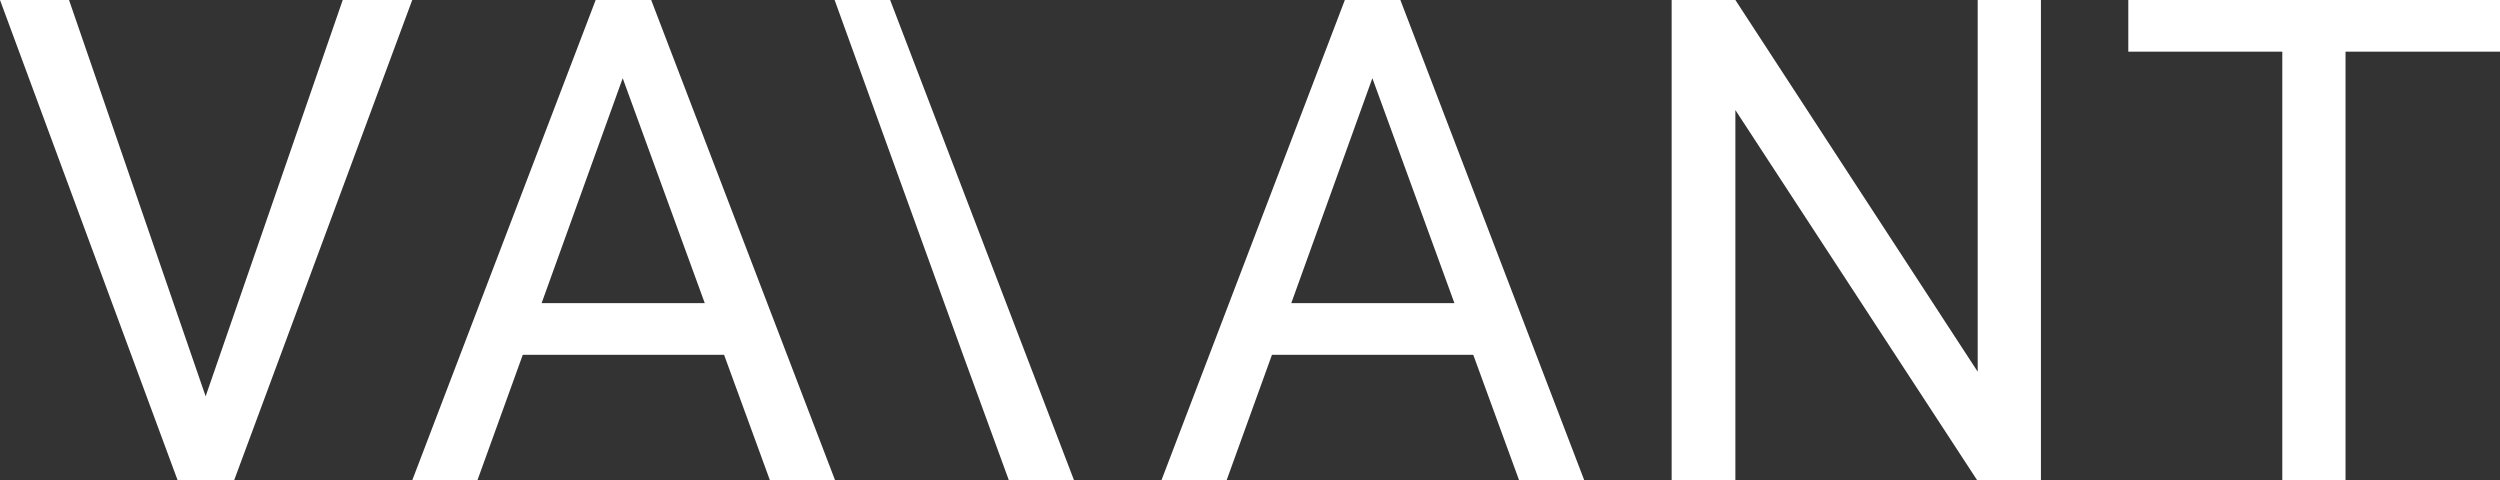 <?xml version="1.0" encoding="UTF-8"?> <!-- Generator: Adobe Illustrator 24.2.1, SVG Export Plug-In . SVG Version: 6.00 Build 0) --> <svg xmlns="http://www.w3.org/2000/svg" xmlns:xlink="http://www.w3.org/1999/xlink" id="Слой_1" x="0px" y="0px" viewBox="0 0 517.9 99.5" style="enable-background:new 0 0 517.9 99.5;" xml:space="preserve"><rect x="0" y="0" width="517.9" height="99.5" fill="#333333" stroke="none"/> <style type="text/css"> .st0{fill:#FFFFFF;} </style> <polygon class="st0" points="199.5,73.5 199.5,73.5 199.5,73.5 172.9,0 172.9,0 184.4,0 222.5,99.5 209,99.5 "></polygon> <path class="st0" d="M42.6,82.1L71,0h14.4L48.5,99.5H36.8L0,0h14.3L42.6,82.1z"></path> <path class="st0" d="M150,73.5h-41.7l-9.4,26H85.4l38-99.5h11.5l38.1,99.5h-13.5L150,73.5z M112.2,62.8h33.8l-17-46.6L112.2,62.8z"></path> <path class="st0" d="M305.2,73.5h-41.7l-9.4,26h-13.5l38-99.5h11.5l38.1,99.5h-13.5L305.2,73.5z M267.5,62.8h33.8l-17-46.6 L267.5,62.8z"></path> <path class="st0" d="M422.8,99.5h-13.2l-50.1-76.7v76.7h-13.2V0h13.2l50.2,77V0h13.1V99.5z"></path> <path class="st0" d="M517.9,10.7h-32v88.8h-13.1V10.7h-31.9V0h77V10.7z"></path> </svg> 